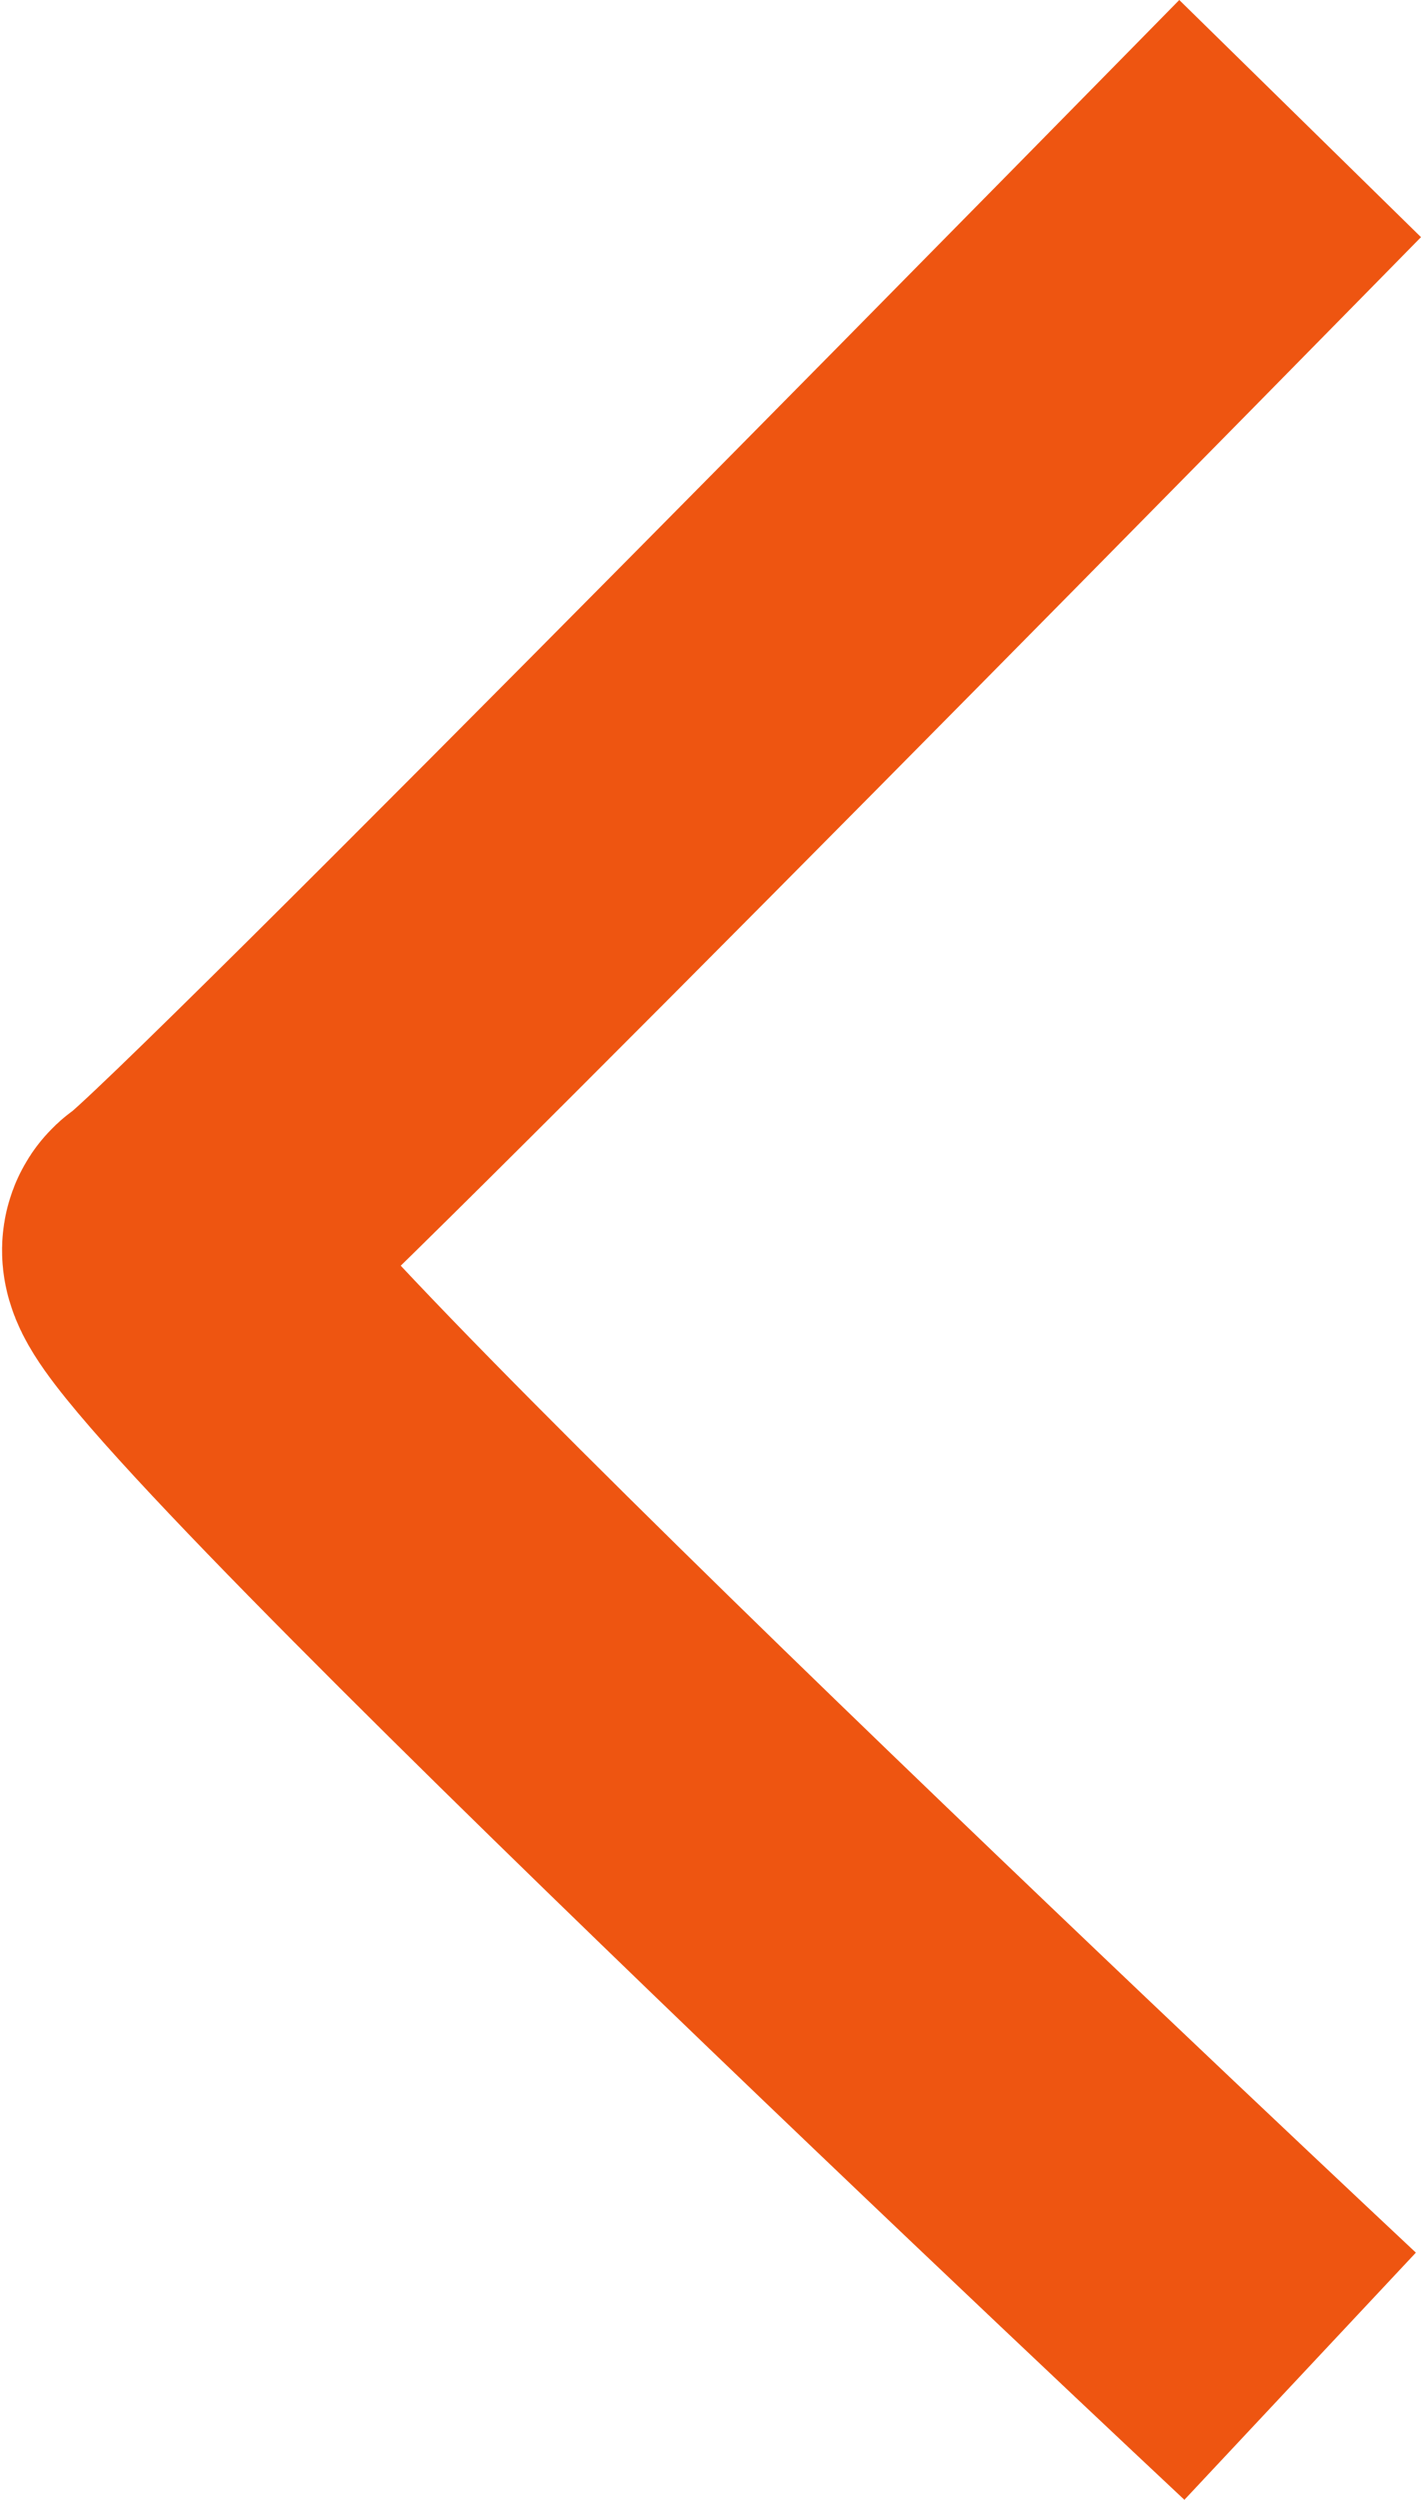<svg xmlns="http://www.w3.org/2000/svg" width="31.473" height="55.363" viewBox="0 0 31.473 55.363">
  <path id="Path_365" data-name="Path 365" d="M1374.09,108.635s26.025,24.375,24.969,25-24.969,25-24.969,25" transform="translate(1402.886 161.261) rotate(180)" fill="none" stroke="#e51" stroke-width="7.5"/>
</svg>
